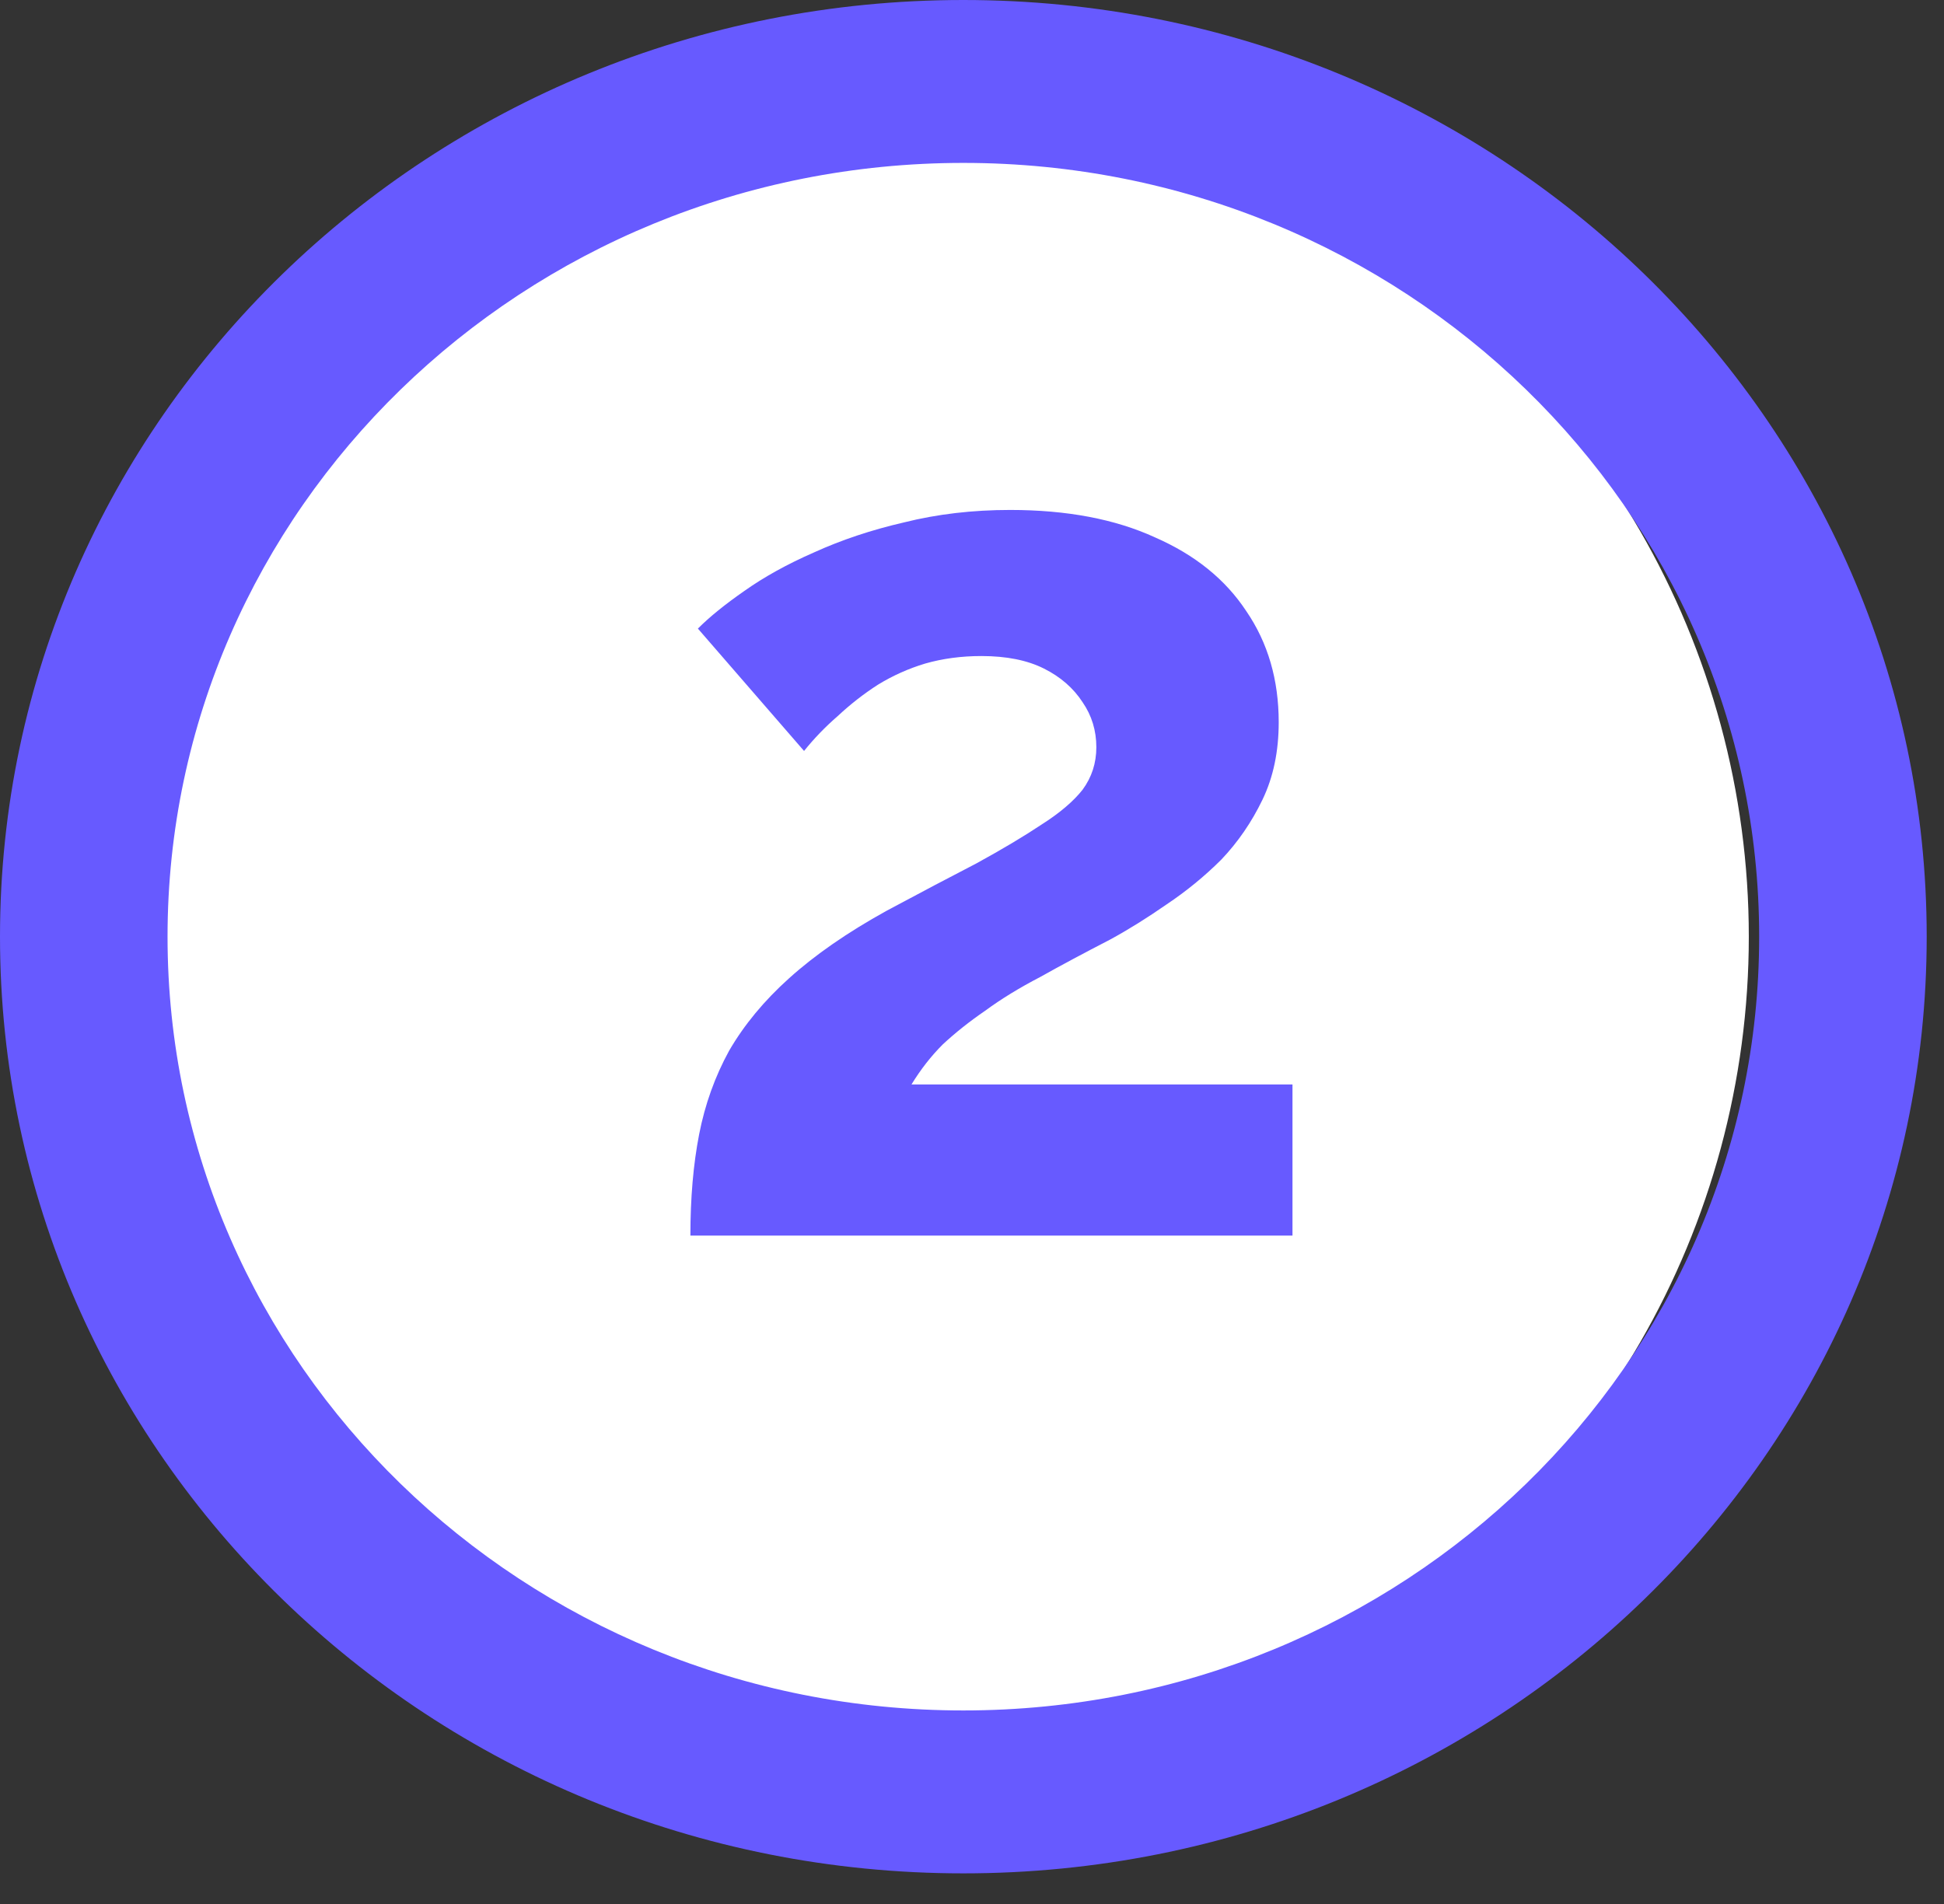 <?xml version="1.0" encoding="UTF-8"?>
<svg xmlns="http://www.w3.org/2000/svg" width="49" height="48" viewBox="0 0 49 48" fill="none">
  <rect x="0" y="0" width="49" height="48" fill="#333333" stroke="none"/>
  <circle cx="23.614" cy="23.614" r="20.466" fill="white"></circle>
  <path d="M17.402 31.149C17.402 30.204 17.475 29.354 17.622 28.598C17.769 27.843 18.021 27.14 18.378 26.489C18.756 25.838 19.259 25.229 19.889 24.663C20.54 24.075 21.358 23.508 22.345 22.962C23.206 22.501 23.961 22.102 24.612 21.766C25.263 21.409 25.808 21.084 26.249 20.79C26.711 20.496 27.057 20.202 27.288 19.908C27.519 19.593 27.634 19.237 27.634 18.838C27.634 18.418 27.519 18.04 27.288 17.704C27.057 17.348 26.732 17.064 26.312 16.854C25.892 16.644 25.367 16.539 24.738 16.539C24.234 16.539 23.762 16.602 23.321 16.728C22.901 16.854 22.502 17.033 22.125 17.264C21.768 17.494 21.432 17.757 21.117 18.051C20.802 18.324 20.519 18.617 20.267 18.932L17.591 15.847C17.884 15.553 18.273 15.238 18.756 14.902C19.259 14.545 19.847 14.22 20.519 13.926C21.212 13.611 21.967 13.359 22.786 13.17C23.625 12.96 24.517 12.856 25.462 12.856C26.889 12.856 28.107 13.086 29.114 13.548C30.122 13.989 30.888 14.608 31.413 15.406C31.959 16.203 32.231 17.138 32.231 18.208C32.231 18.943 32.095 19.593 31.822 20.16C31.549 20.727 31.203 21.231 30.783 21.672C30.363 22.091 29.901 22.469 29.398 22.805C28.915 23.141 28.443 23.435 27.981 23.687C27.33 24.023 26.742 24.337 26.218 24.631C25.693 24.904 25.231 25.187 24.832 25.481C24.433 25.754 24.077 26.038 23.762 26.331C23.468 26.625 23.206 26.961 22.975 27.339H32.578V31.149H17.402Z" fill="#675AFF"></path>
  <path fill-rule="evenodd" clip-rule="evenodd" d="M48.564 23.614C48.564 36.656 37.692 47.228 24.282 47.228C10.871 47.228 0 36.656 0 23.614C0 10.572 10.871 0 24.282 0C37.692 0 48.564 10.572 48.564 23.614ZM24.282 43.121C35.36 43.121 44.341 34.388 44.341 23.614C44.341 12.841 35.36 4.107 24.282 4.107C13.204 4.107 4.223 12.841 4.223 23.614C4.223 34.388 13.204 43.121 24.282 43.121Z" fill="#675AFF"></path>
</svg>
